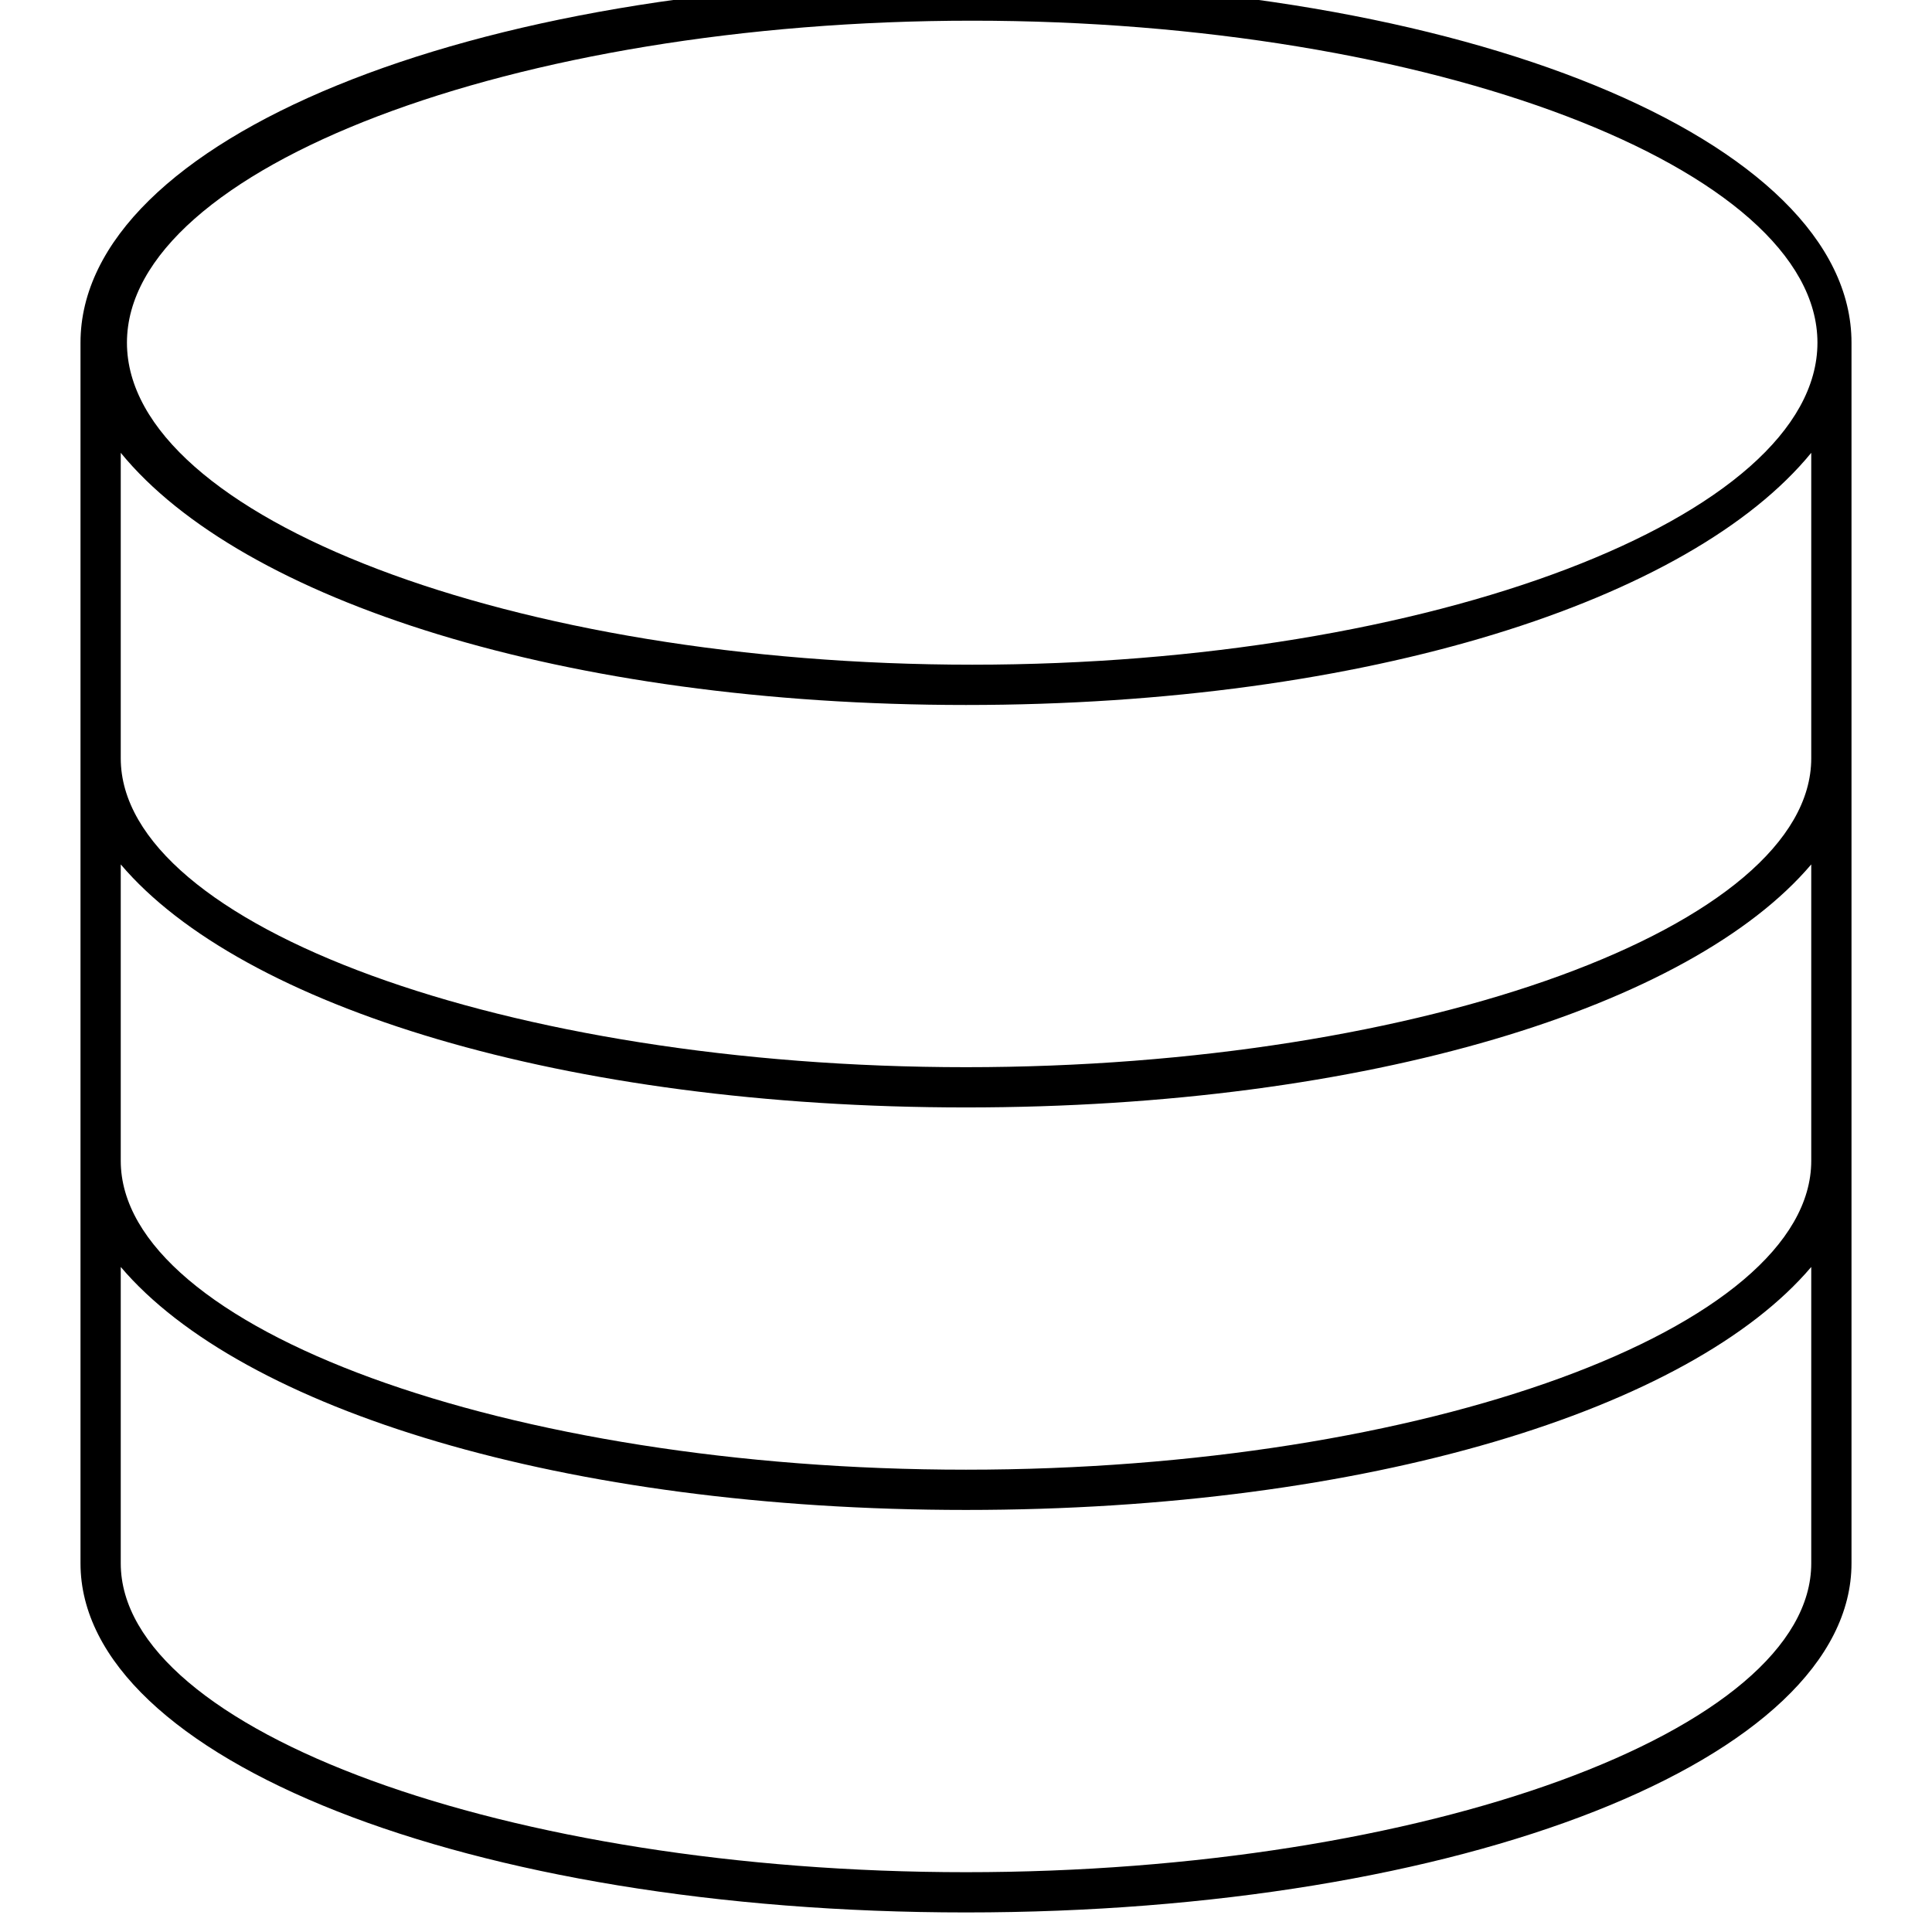 <?xml version="1.0" encoding="utf-8"?>
<!-- Generator: Adobe Illustrator 16.0.0, SVG Export Plug-In . SVG Version: 6.00 Build 0)  -->
<!DOCTYPE svg PUBLIC "-//W3C//DTD SVG 1.1//EN" "http://www.w3.org/Graphics/SVG/1.1/DTD/svg11.dtd">
<svg version="1.1" id="Layer_1" xmlns="http://www.w3.org/2000/svg" xmlns:xlink="http://www.w3.org/1999/xlink" x="0px" y="0px"
	 width="48px" height="48px" viewBox="0 0 48 48" enable-background="new 0 0 48 48" xml:space="preserve">
<path fill="black" d="M24-0.486c-12.336,0-22,3.953-22,9V38.84c0,4.863,9.664,8.674,22,8.674s22-3.811,22-8.674V8.514
	C46,3.467,36.336-0.486,24-0.486z M24.154,0.514c11.384,0,21,3.664,21,8s-9.616,8-21,8c-11.383,0-21-3.664-21-8
	S12.771,0.514,24.154,0.514z M45,38.84c0,4.16-9.617,7.674-21,7.674S3,43,3,38.84v-7.363c3,3.535,11.005,6.037,21,6.037
	s18-2.502,21-6.037V38.84z M45,28.84c0,4.16-9.617,7.674-21,7.674S3,33,3,28.84v-7.364c3,3.536,11.005,6.038,21,6.038
	s18-2.502,21-6.038V28.84z M24,26.514c-11.383,0-21-3.514-21-7.674v-7.59c3,3.669,11.005,6.265,21,6.265s18-2.596,21-6.265v7.59
	C45,23,35.383,26.514,24,26.514z"/>
</svg>
